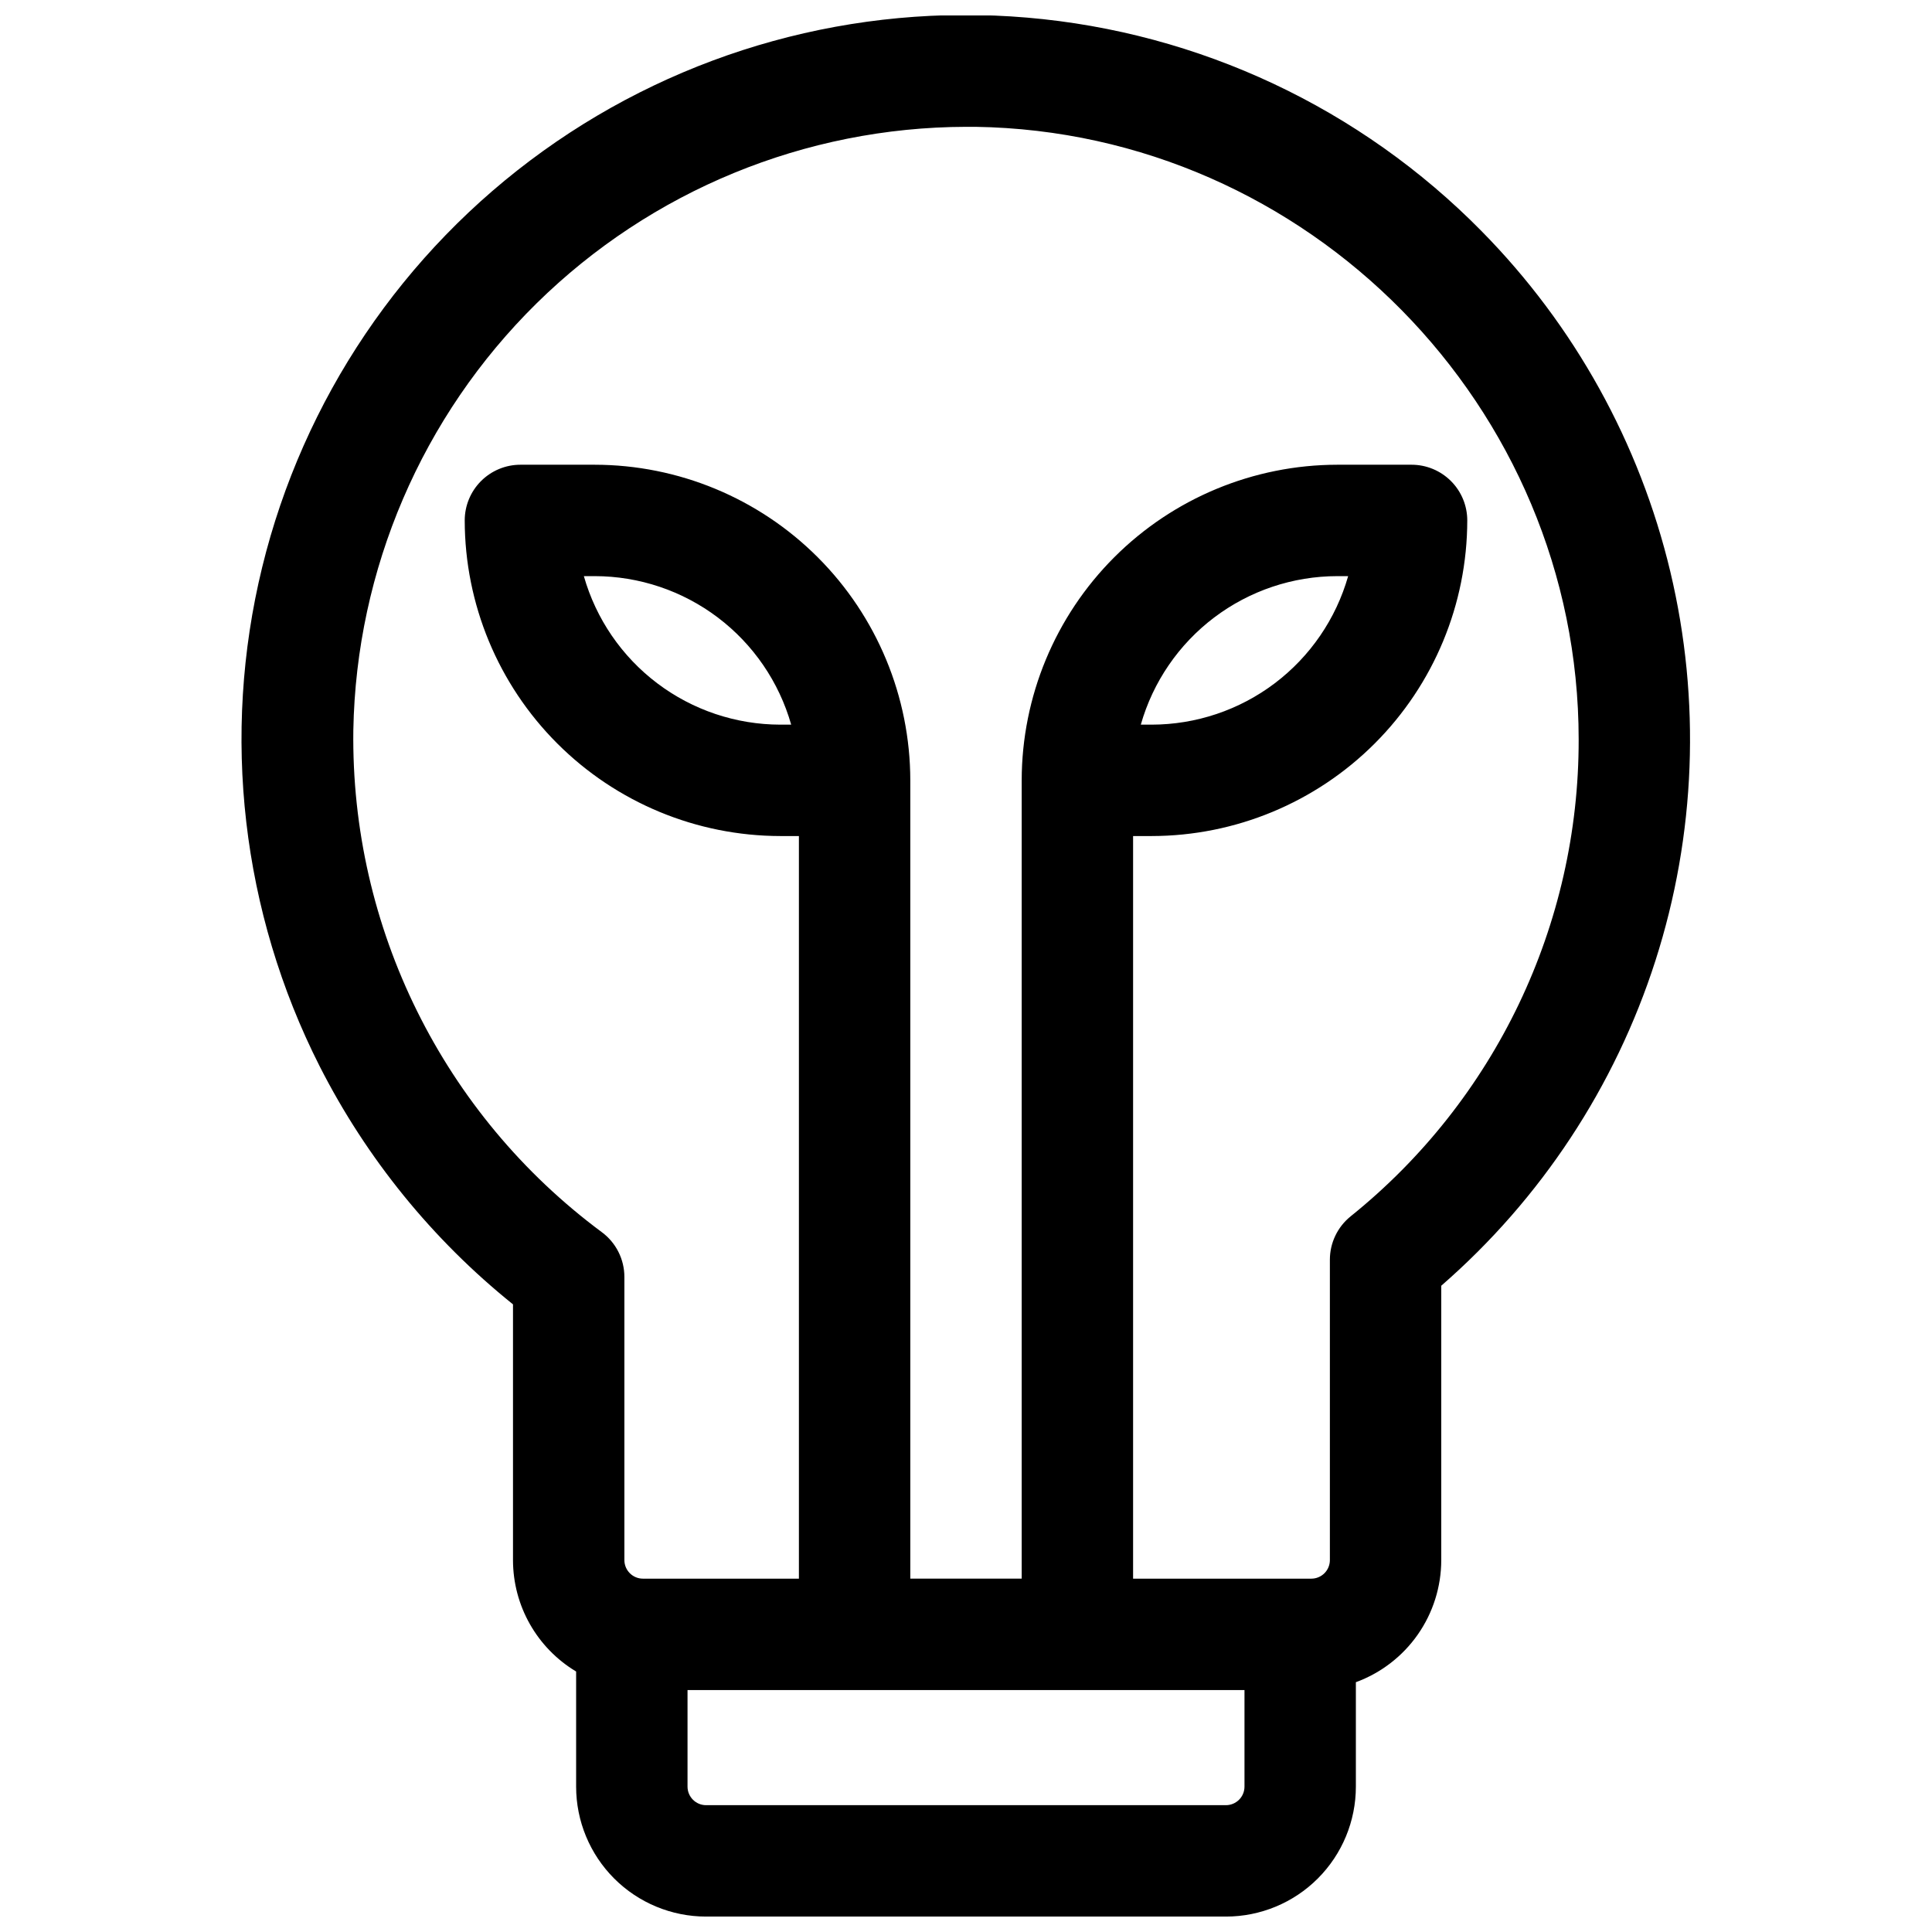 <?xml version="1.0" encoding="UTF-8"?>
<!-- Uploaded to: SVG Repo, www.svgrepo.com, Generator: SVG Repo Mixer Tools -->
<svg width="800px" height="800px" version="1.1" viewBox="144 144 512 512" xmlns="http://www.w3.org/2000/svg">
 <defs>
  <clipPath id="a">
   <path d="m208 148.09h384v503.81h-384z"/>
  </clipPath>
 </defs>
 <g clip-path="url(#a)">
  <path d="m536.65 205.27c-32.113-32.633-74.832-52.707-120.45-56.602-45.617-3.894-91.121 8.652-128.3 35.367-37.176 26.719-63.574 65.852-74.43 110.33-10.852 44.477-5.445 91.367 15.246 132.21 12.418 24.422 29.883 45.926 51.234 63.094v67.777c0.008 12.098 6.356 23.301 16.73 29.523v30.504c0 9.133 3.629 17.891 10.086 24.352 6.457 6.457 15.219 10.086 24.352 10.086h137.76c9.133 0 17.895-3.629 24.352-10.086 6.461-6.461 10.09-15.219 10.09-24.352v-27.672c6.629-2.43 12.352-6.832 16.402-12.617 4.047-5.789 6.219-12.676 6.227-19.738v-72.715c26.43-22.996 46.059-52.789 56.758-86.145s12.066-69.008 3.945-103.09c-8.121-34.074-25.414-65.281-50.004-90.227zm-67.77 417.12h-137.76c-2.715 0-4.918-2.203-4.918-4.918v-25.586h147.6v25.586c0 1.305-0.516 2.555-1.438 3.477-0.926 0.922-2.176 1.441-3.481 1.441zm33.043-156.04v0.004c-3.473 2.801-5.488 7.019-5.492 11.48v79.605c0 1.305-0.516 2.559-1.441 3.481-0.922 0.922-2.172 1.441-3.477 1.441h-47.234v-196.8h4.922c22.176-0.027 43.434-8.848 59.113-24.527s24.5-36.938 24.527-59.113c0-3.914-1.555-7.668-4.324-10.438-2.769-2.766-6.523-4.324-10.438-4.324h-19.68c-22.176 0.027-43.434 8.848-59.113 24.527-15.68 15.68-24.5 36.941-24.527 59.113v211.56h-29.52v-211.56c-0.027-22.172-8.848-43.434-24.527-59.113-15.68-15.68-36.938-24.5-59.113-24.527h-19.68c-3.914 0-7.668 1.559-10.438 4.324-2.766 2.769-4.324 6.523-4.324 10.438 0.027 22.176 8.848 43.434 24.527 59.113 15.68 15.68 36.941 24.5 59.113 24.527h4.922v196.8h-41.328c-2.719 0-4.922-2.203-4.922-4.922v-75.027c0.004-4.68-2.211-9.082-5.973-11.867-42.059-31.188-66.562-80.691-65.859-133.05 0.762-42.594 18.191-83.195 48.547-113.09 30.352-29.887 71.215-46.691 113.82-46.797h2.488c88.156 1.348 159.87 74.176 159.87 162.36 0.086 49.117-22.152 95.613-60.438 126.38zm-55.598-130.31c3.227-11.328 10.055-21.297 19.449-28.398 9.395-7.102 20.848-10.949 32.625-10.961h2.875c-3.227 11.324-10.055 21.293-19.449 28.395-9.395 7.102-20.848 10.949-32.625 10.965zm-92.652 0h-2.875c-11.777-0.016-23.227-3.863-32.625-10.965-9.395-7.102-16.223-17.07-19.445-28.395h2.871c11.777 0.012 23.23 3.859 32.625 10.961 9.395 7.102 16.223 17.07 19.449 28.398z"/>
 </g>
</svg>